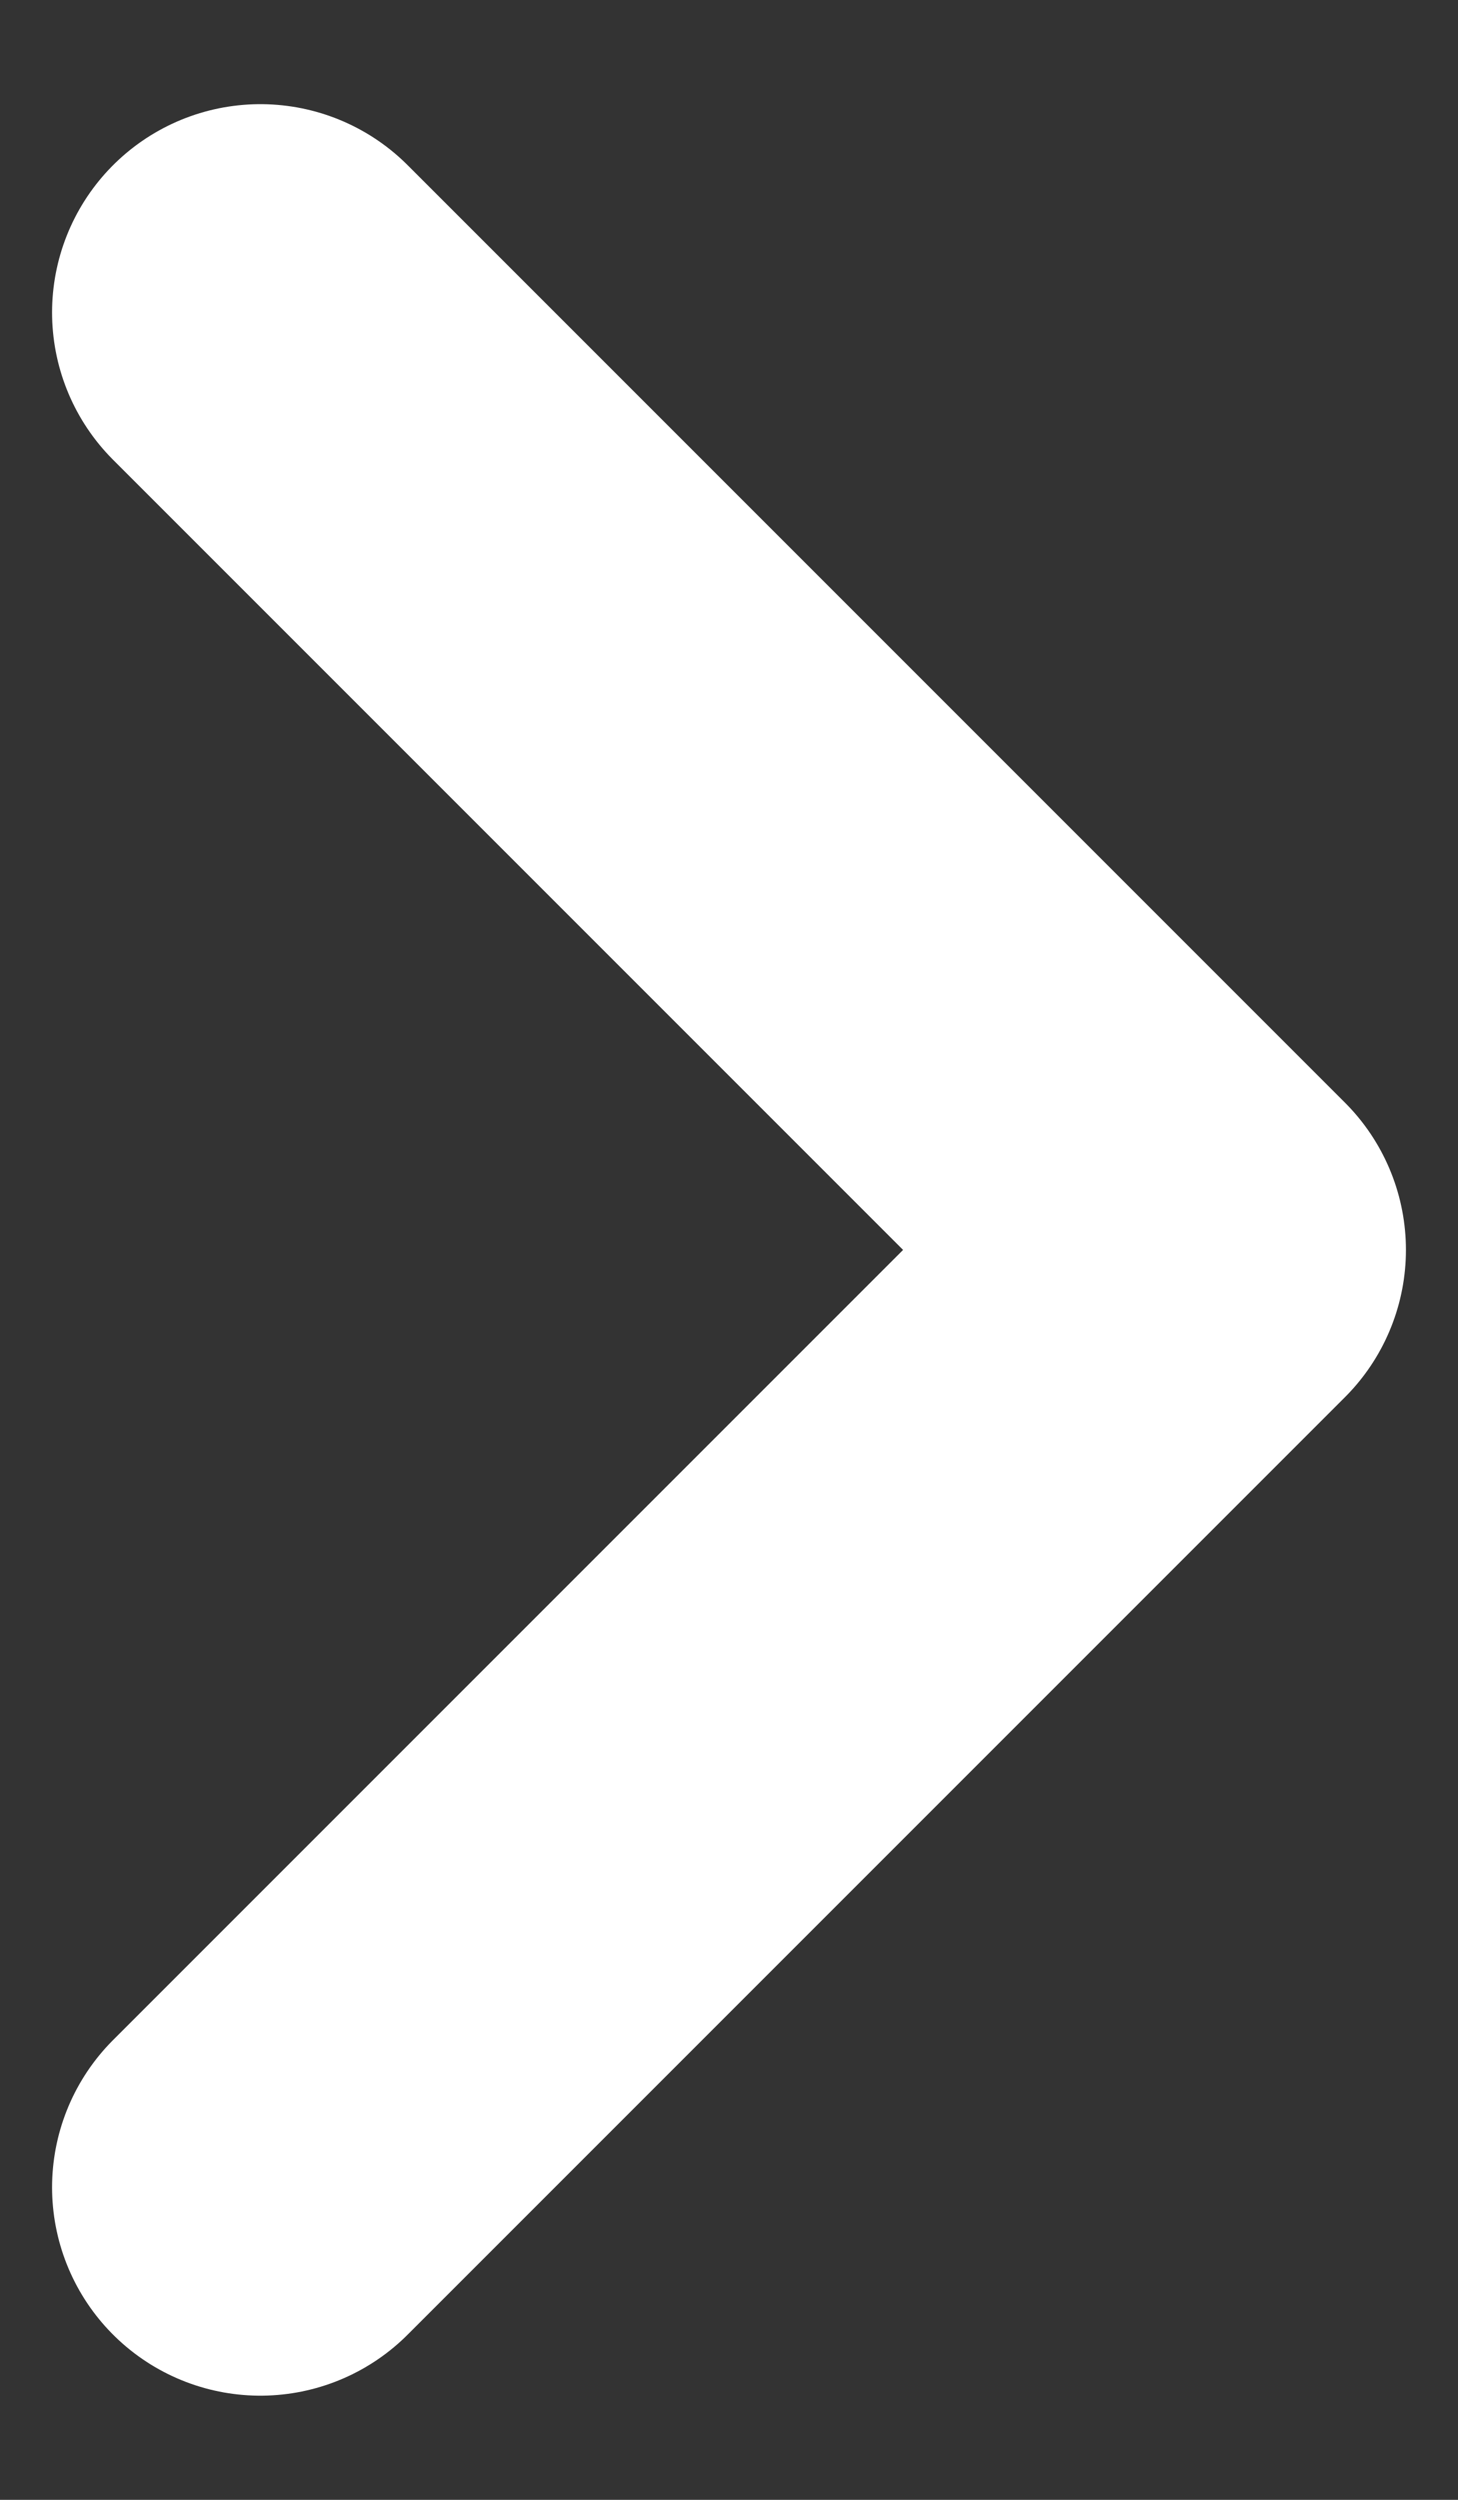 <svg width="7" height="12" viewBox="0 0 7 12" fill="none" xmlns="http://www.w3.org/2000/svg">
<rect x="0" y="0" width="7" height="12" fill="#333333" stroke="none"/>
<path d="M1.25 10.5L5.75 6L1.25 1.5" stroke="white" stroke-width="2" stroke-linecap="round" stroke-linejoin="round"/>
</svg>
